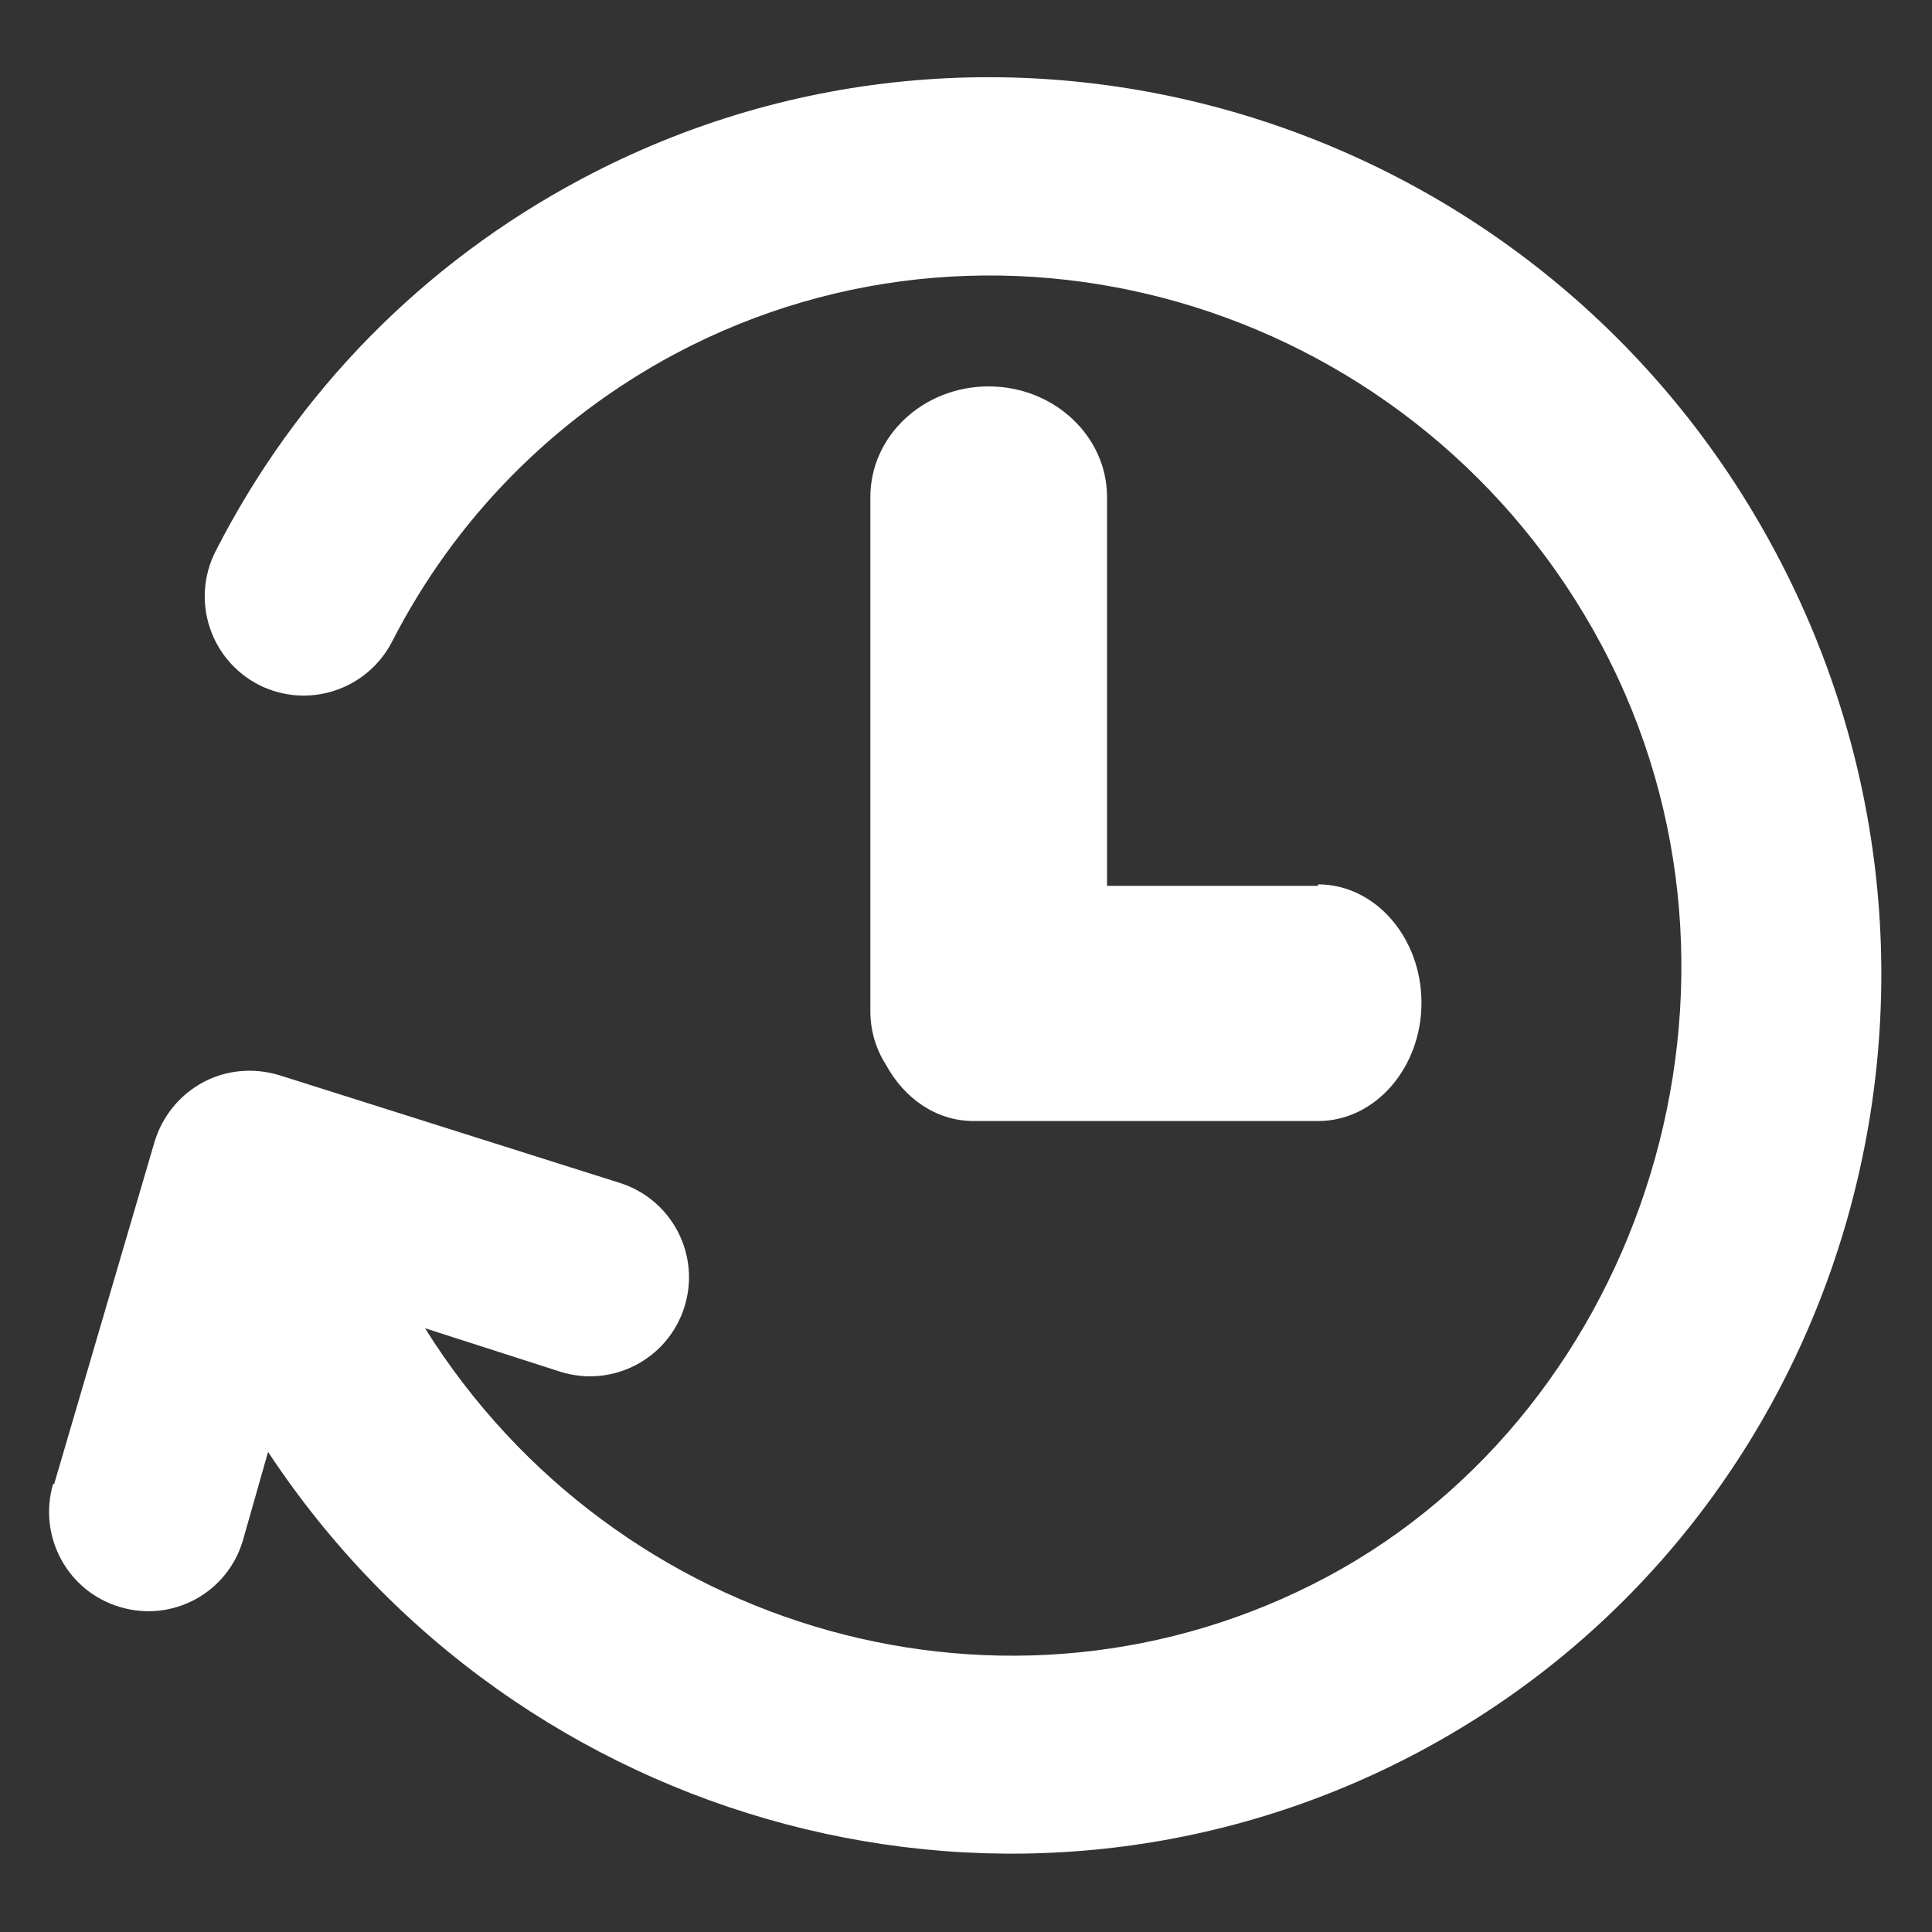 <?xml version="1.0" encoding="UTF-8"?>
<svg xmlns="http://www.w3.org/2000/svg" version="1.1" viewBox="0 0 400 400">
  <rect x="0" y="0" width="400" height="400" fill="#333333" stroke="none"/>
  <defs>
    <style>
      .cls-1 {
        fill: #fff;
      }
    </style>
  </defs>
  <!-- Generator: Adobe Illustrator 28.6.0, SVG Export Plug-In . SVG Version: 1.2.0 Build 709)  -->
  <g>
    <g id="_レイヤー_1" data-name="レイヤー_1">
      <g>
        <g id="icon">
          <path class="cls-1" d="M11.2,307.3l20.8-70.9c1.6-5.3,5.2-9.7,10-12.3,4.8-2.6,10.5-3.1,15.8-1.5l70.5,22.3c10.8,3.4,16.8,14.9,13.4,25.7-3.4,10.8-14.9,16.8-25.7,13.4l-28-9c39.5,63.2,121.1,86.5,186.7,51.5s94.1-123.1,56.9-192.9c-37.2-69.8-123.3-96.8-191.9-60.3-25.2,13.5-45.5,34.1-58.5,59.5-5.2,10.1-17.5,14.1-27.6,9-10.1-5.2-14.1-17.5-9-27.6,16.8-33,43-59.7,75.7-77.1,88.5-47.2,199.5-12.6,247.3,77.2,47.8,89.7,14.8,201.2-73.8,248.4-83.4,44.4-186.6,16.3-238.3-62.1l-5.2,18.3c-3.2,10.9-14.6,17.1-25.5,13.8-10.8-3.2-17-14.6-13.8-25.5Z"/>
        </g>
        <path id="_パス_212" class="cls-1" d="M273,183.4h-43.8v-80.5c0-12.6-11-22.9-24.5-22.9s-24.5,10.2-24.5,22.9v106.5c0,3.9,1.1,7.7,3.2,11,3.8,7,10.4,11.7,18.2,11.7h71.3c11.8,0,21.4-11,21.4-24.5s-9.6-24.5-21.4-24.5v.2Z"/>
      </g>
    </g>
  </g>
</svg>